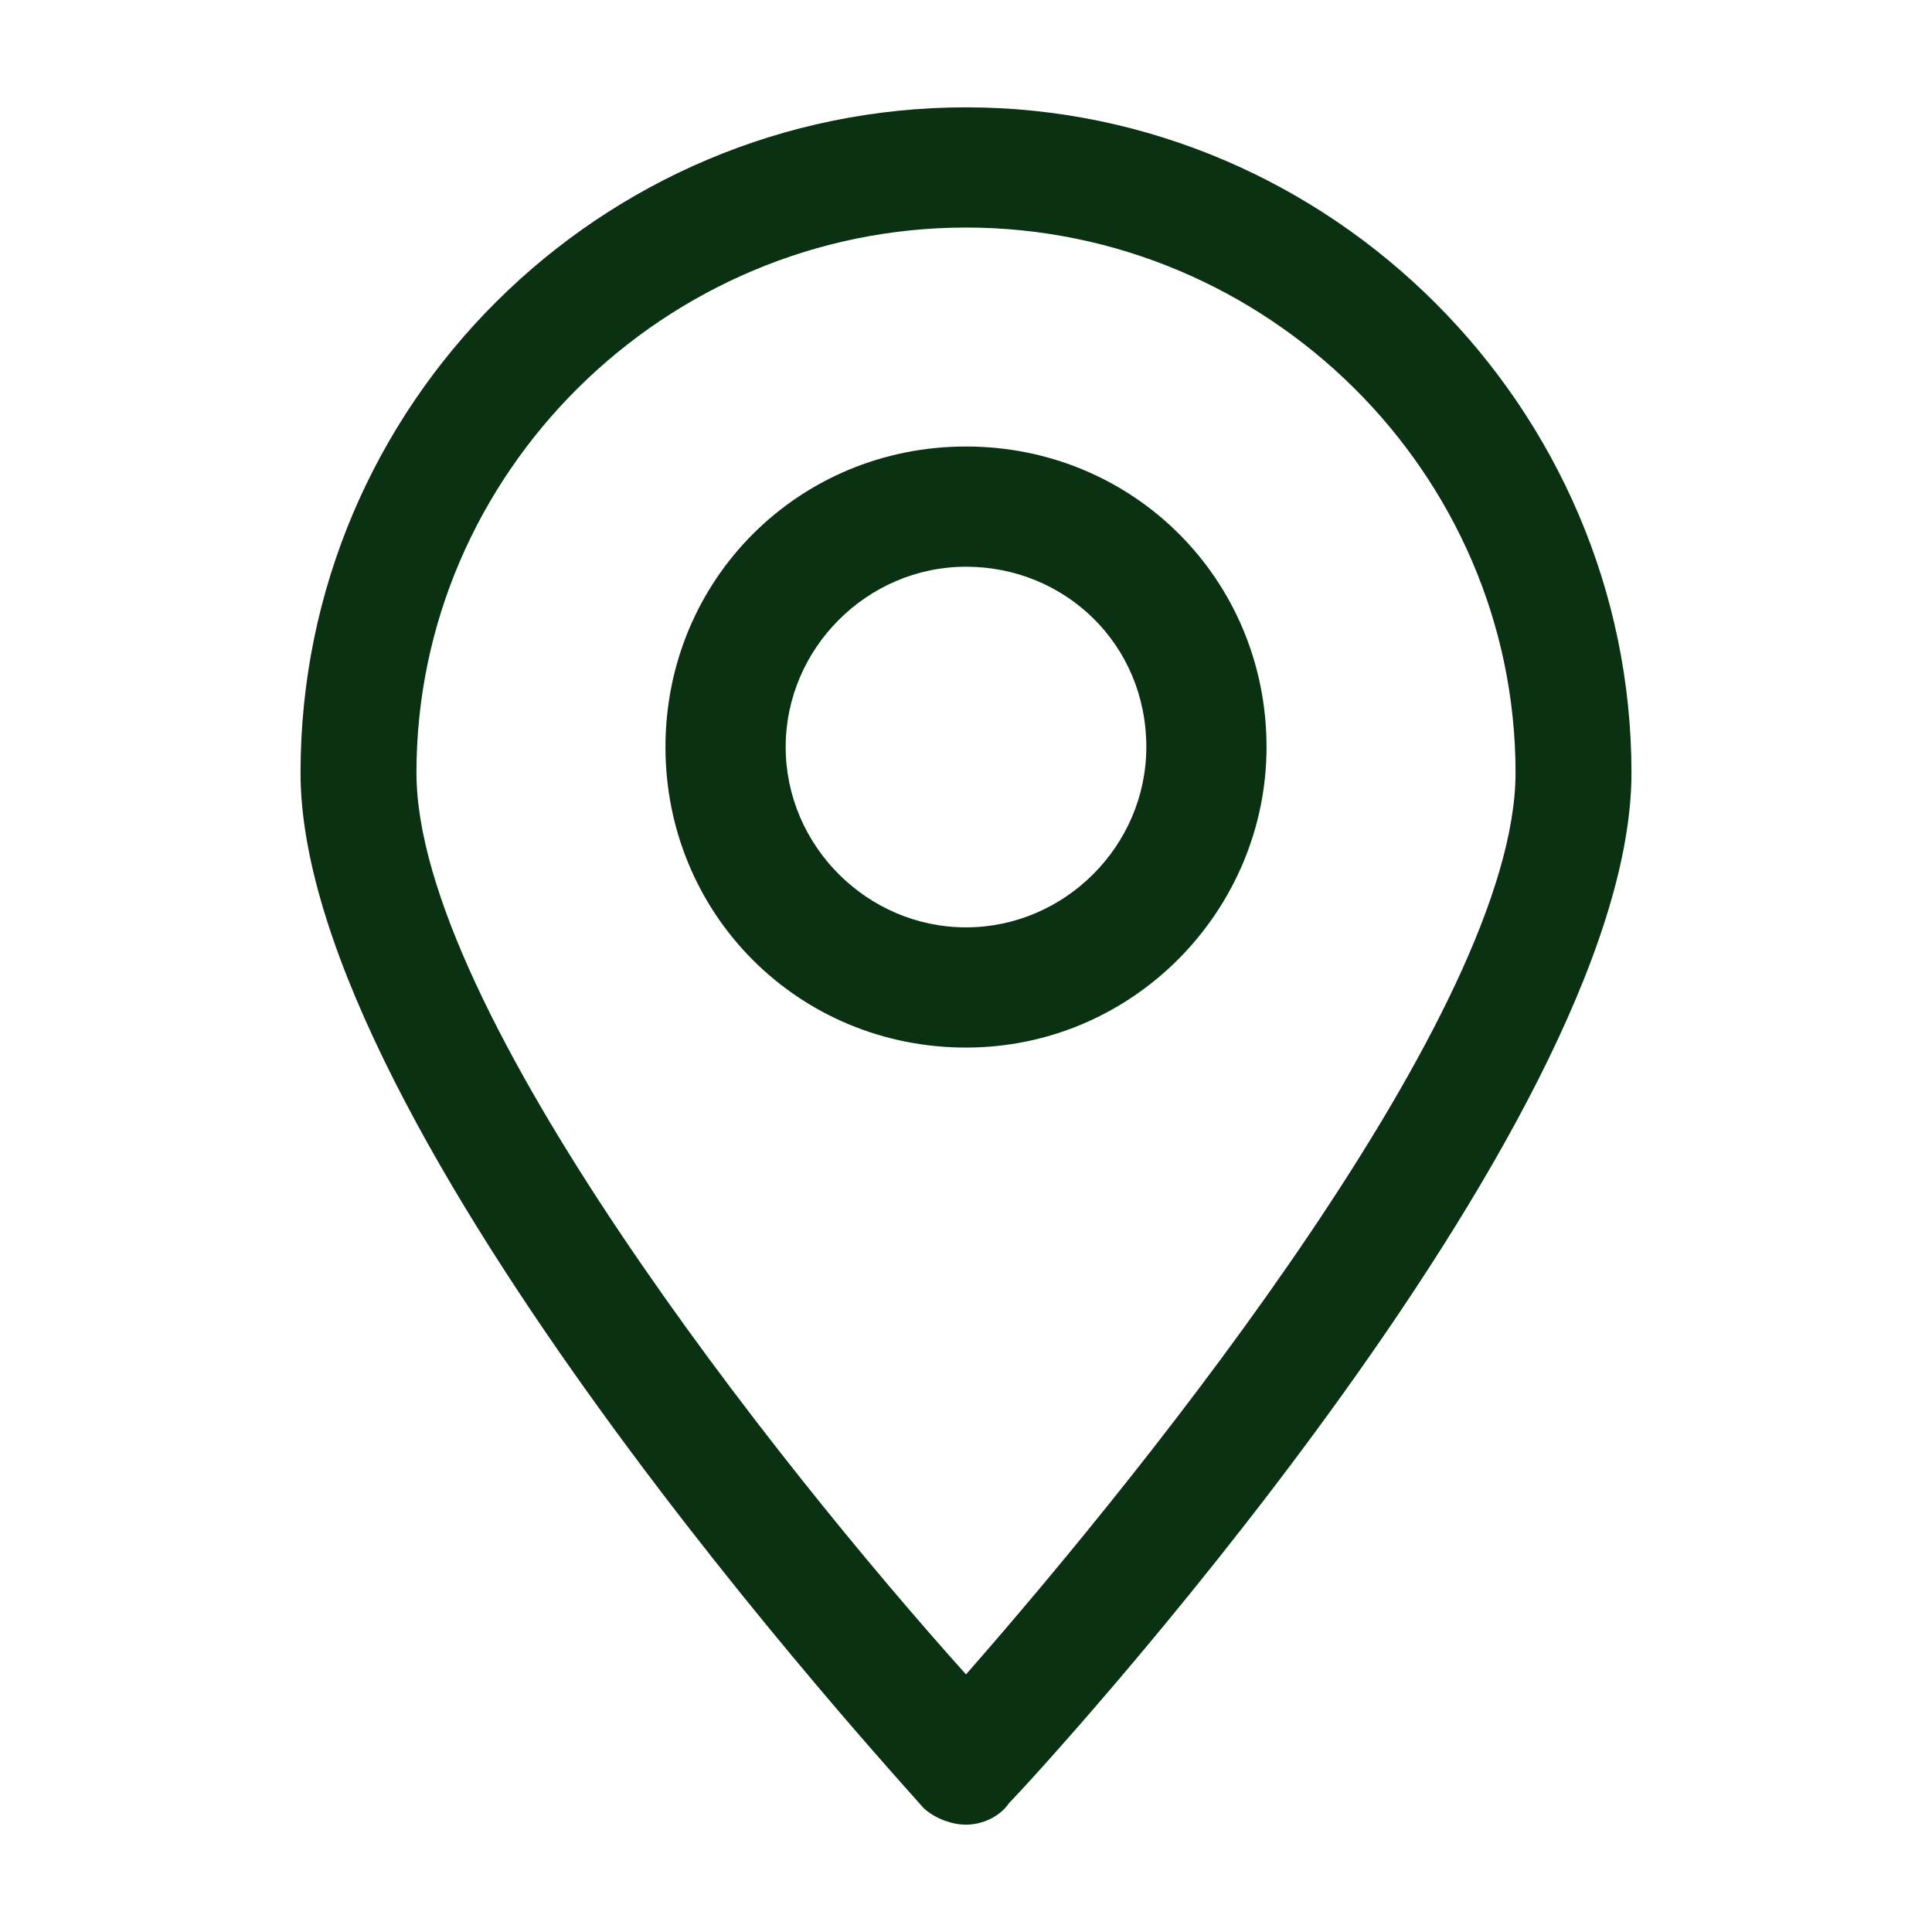 <?xml version="1.0" encoding="utf-8"?>
<!-- Generator: Adobe Illustrator 24.0.2, SVG Export Plug-In . SVG Version: 6.00 Build 0)  -->
<svg version="1.1" id="Capa_1" xmlns="http://www.w3.org/2000/svg" xmlns:xlink="http://www.w3.org/1999/xlink" x="0px" y="0px"
	 viewBox="0 0 45 45" style="enable-background:new 0 0 45 45;" xml:space="preserve">
<style type="text/css">
	.st0{fill:#0A3111;}
</style>
<g>
	<g>
		<g>
			<path class="st0" d="M22.5,42.5L22.5,42.5c-0.4,0-0.8-0.2-1-0.4C20.9,41.4,7,26.3,7,18c0-8.6,7-15.5,15.5-15.5S38,9.5,38,18
				c0,8.3-13.9,23.4-14.5,24C23.3,42.3,22.9,42.5,22.5,42.5z M22.5,5.3C15.5,5.3,9.7,11,9.7,18c0,5.5,8.4,16.1,12.8,21
				c4.3-4.9,12.8-15.5,12.8-21C35.3,11,29.5,5.3,22.5,5.3z"/>
		</g>
		<g>
			<path class="st0" d="M22.5,24.4c-3.9,0-7-3.1-7-7c0-3.9,3.1-7,7-7c3.9,0,7,3.1,7,7C29.5,21.2,26.4,24.4,22.5,24.4z M22.5,13.2
				c-2.3,0-4.2,1.9-4.2,4.2c0,2.3,1.9,4.2,4.2,4.2c2.3,0,4.2-1.9,4.2-4.2C26.7,15,24.8,13.2,22.5,13.2z"/>
		</g>
	</g>
</g>
</svg>
